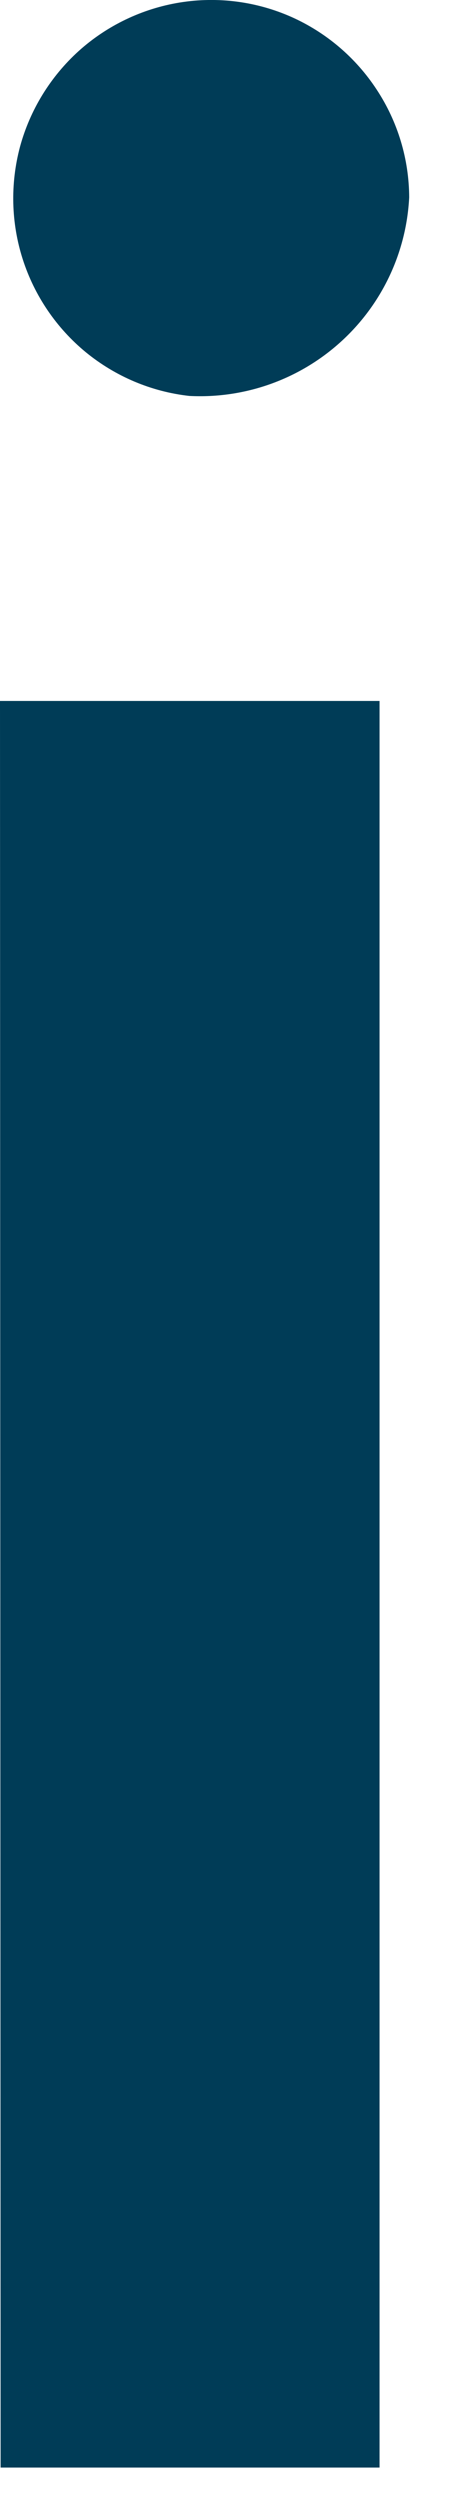 <?xml version="1.0" encoding="utf-8"?>
<svg xmlns="http://www.w3.org/2000/svg" fill="none" height="100%" overflow="visible" preserveAspectRatio="none" style="display: block;" viewBox="0 0 3 16" width="100%">
<path d="M1.214 2.534C0.971 2.507 0.741 2.41 0.551 2.255C0.362 2.1 0.221 1.893 0.146 1.66C0.071 1.427 0.065 1.177 0.128 0.94C0.192 0.704 0.323 0.491 0.504 0.327C0.686 0.163 0.912 0.055 1.153 0.016C1.395 -0.023 1.643 0.009 1.867 0.108C2.09 0.207 2.281 0.369 2.415 0.574C2.55 0.779 2.622 1.018 2.623 1.263C2.605 1.619 2.446 1.952 2.182 2.19C1.917 2.429 1.569 2.552 1.214 2.534ZM0 4.486H2.433V15.792H0.004L0 4.486Z" fill="#003C57" id="Vector"/>
</svg>